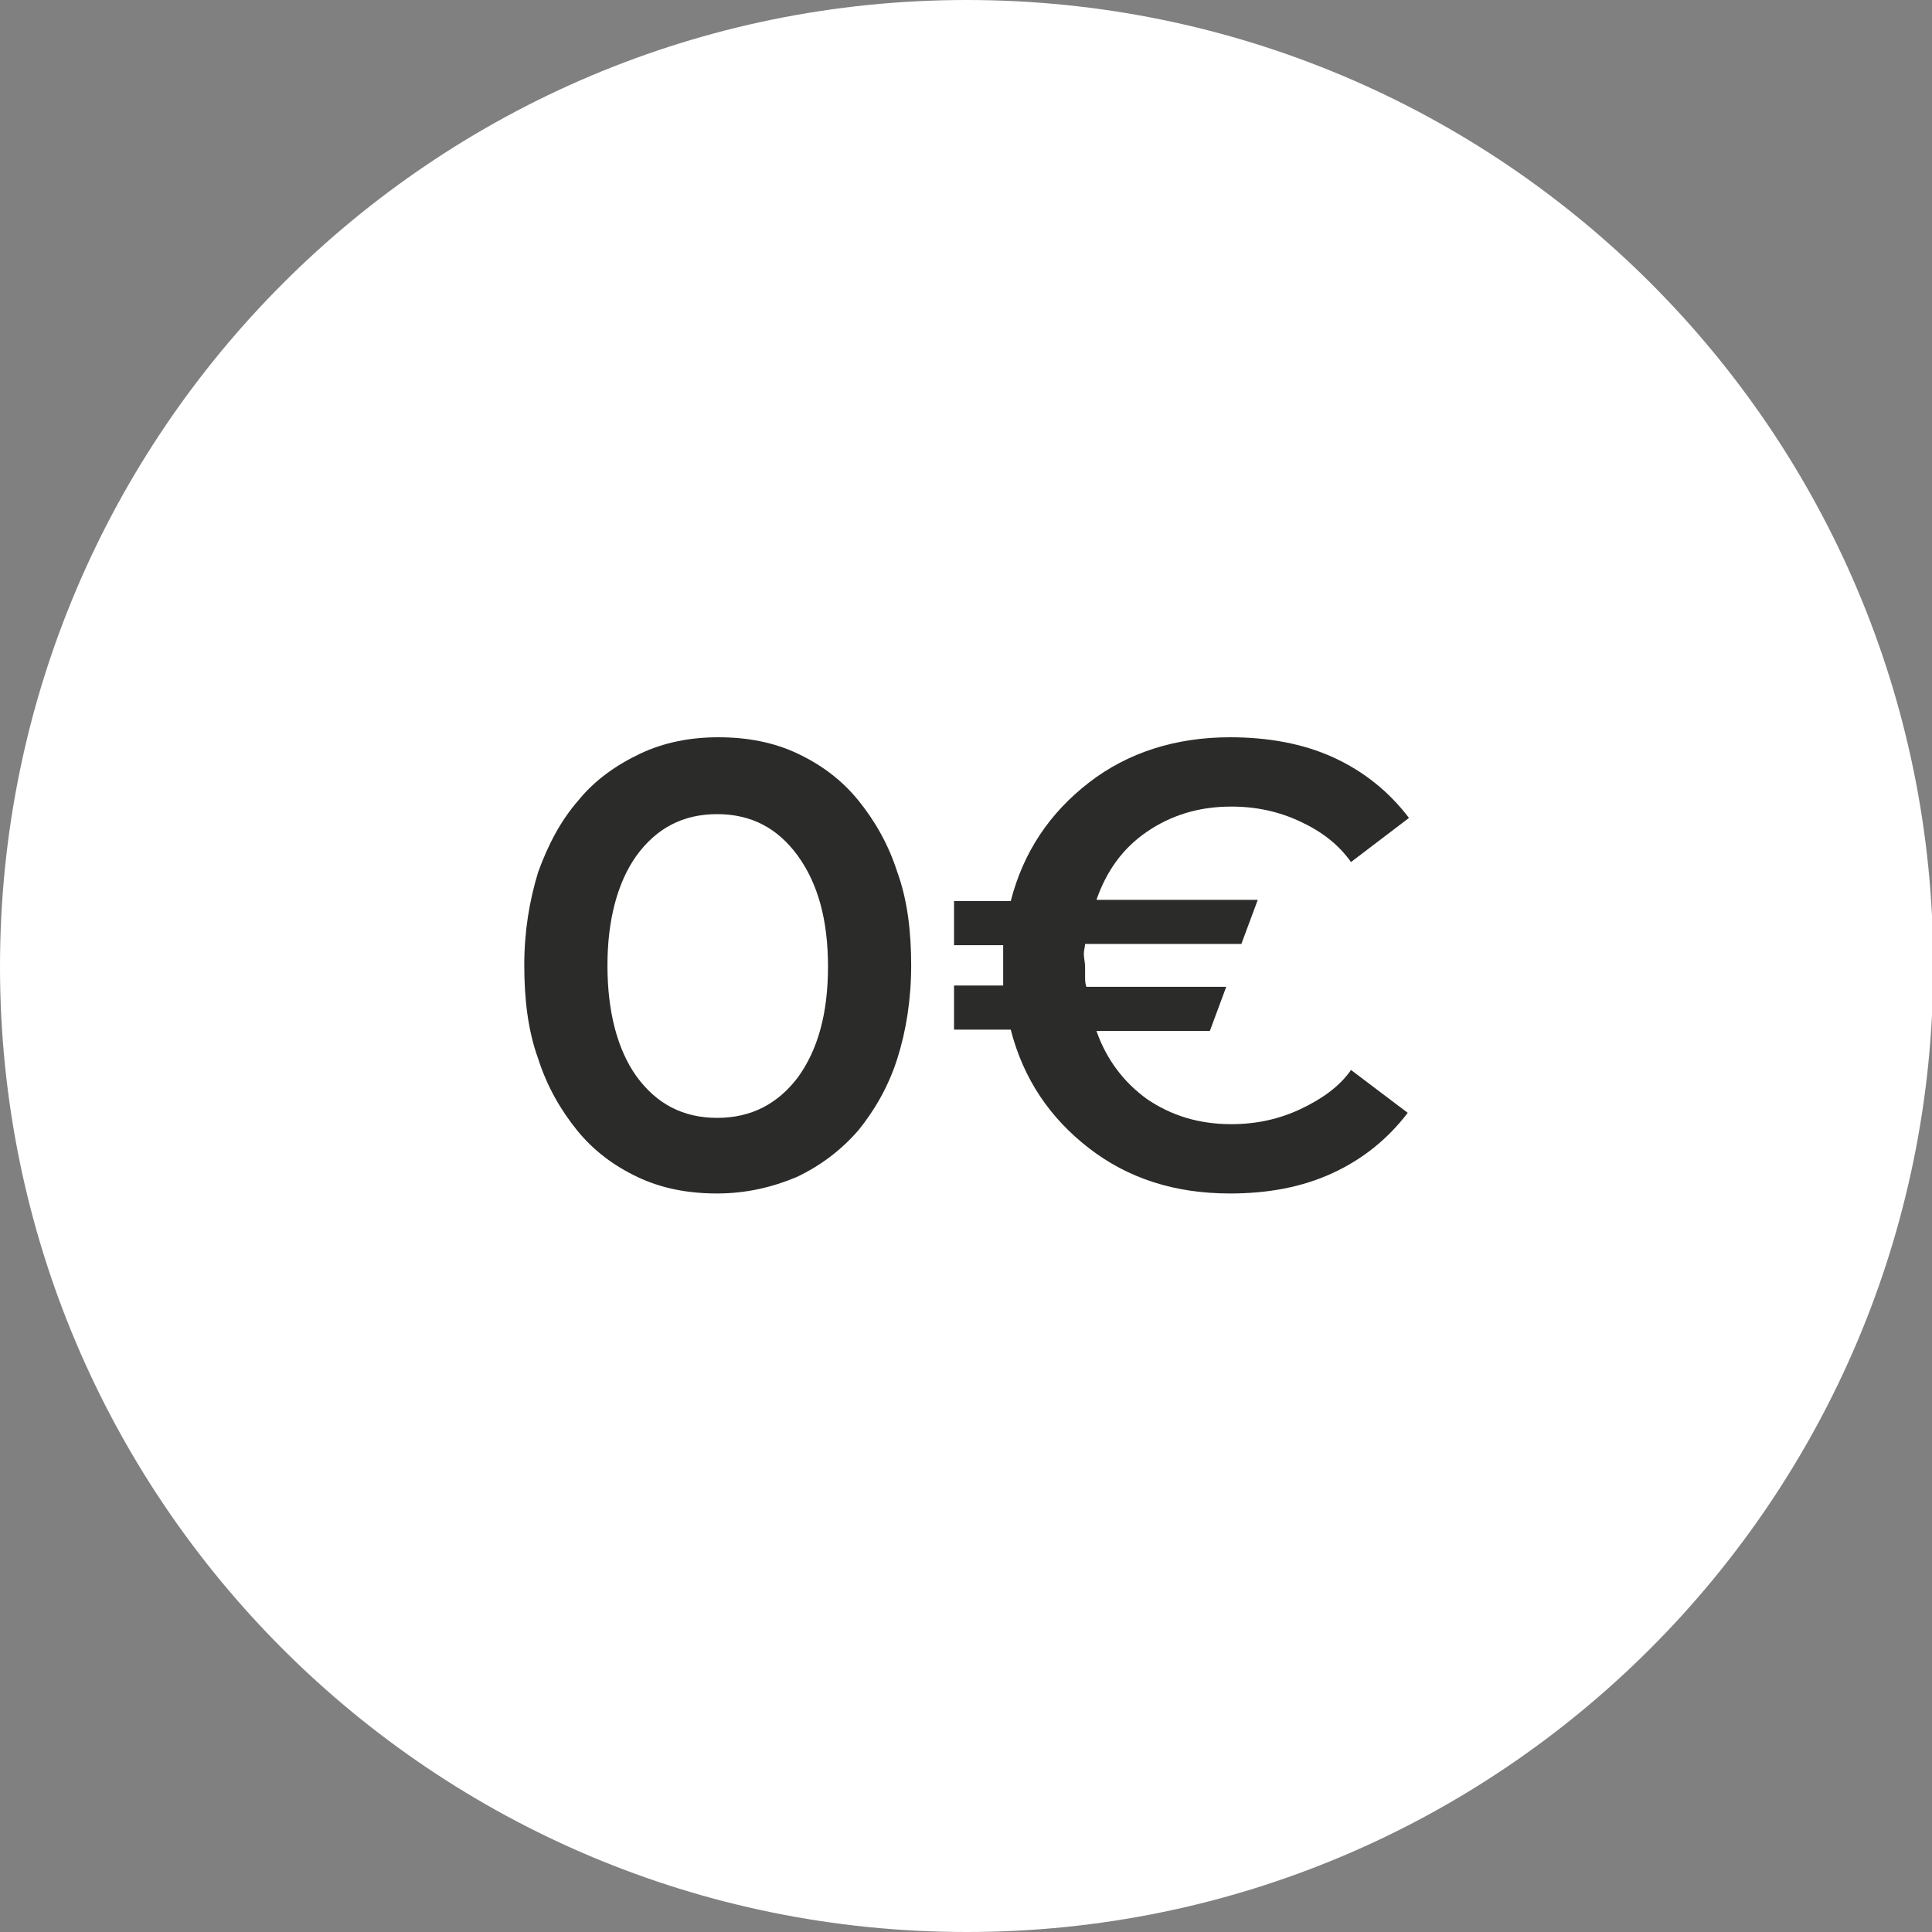 <?xml version="1.0" encoding="UTF-8"?>
<!-- Generator: Adobe Illustrator 25.2.0, SVG Export Plug-In . SVG Version: 6.00 Build 0)  -->
<svg xmlns="http://www.w3.org/2000/svg" xmlns:xlink="http://www.w3.org/1999/xlink" version="1.1" id="Layer_1" x="0px" y="0px" viewBox="0 0 153.3 153.3" style="enable-background:new 0 0 153.3 153.3;" xml:space="preserve">
<rect x="0" y="0" width="153.3" height="153.3" fill="#808080" stroke="none"/>
<style type="text/css">
	.st0{fill:#FFFFFF;}
	.st1{enable-background:new    ;}
	.st2{fill:#2B2B2A;}
</style>
<path class="st0" d="M76.7,153.3c42.3,0,76.7-34.3,76.7-76.7S119,0,76.7,0S0,34.3,0,76.7C0,119,34.3,153.3,76.7,153.3  C76.7,153.3,76.7,153.3,76.7,153.3"></path>
<g class="st1">
	<path class="st2" d="M56.9,94.7c-2.3,0-4.4-0.4-6.3-1.3c-1.9-0.9-3.5-2.1-4.8-3.7c-1.3-1.6-2.4-3.5-3.1-5.7   c-0.8-2.2-1.1-4.7-1.1-7.4c0-2.7,0.4-5.1,1.1-7.4c0.8-2.2,1.8-4.1,3.2-5.7c1.3-1.6,3-2.8,4.9-3.7c1.9-0.9,4-1.3,6.2-1.3   c2.3,0,4.4,0.4,6.3,1.3c1.9,0.9,3.5,2.1,4.8,3.7s2.4,3.5,3.1,5.7c0.8,2.2,1.1,4.7,1.1,7.4c0,2.7-0.4,5.2-1.1,7.4   c-0.7,2.2-1.8,4.1-3.1,5.7c-1.4,1.6-3,2.8-4.9,3.7C61.3,94.2,59.2,94.7,56.9,94.7z M56.9,88.7c2.7,0,4.8-1.1,6.4-3.2   c1.6-2.2,2.4-5.1,2.4-8.8c0-3.7-0.8-6.6-2.4-8.8c-1.6-2.2-3.7-3.3-6.4-3.3c-2.7,0-4.8,1.1-6.4,3.3C49,70,48.2,73,48.2,76.6   c0,3.7,0.8,6.7,2.3,8.8C52.1,87.6,54.2,88.7,56.9,88.7z"></path>
	<path class="st2" d="M86.1,76.7c0,0.3,0,0.5,0,0.8c0,0.3,0,0.5,0.1,0.8h11.1l-1.3,3.5h-9c0.8,2.3,2.2,4.1,4,5.4   c1.9,1.3,4.1,2,6.7,2c2,0,3.8-0.4,5.5-1.2c1.7-0.8,3.1-1.8,4-3.1l4.5,3.4c-1.6,2.1-3.6,3.7-6,4.8c-2.4,1.1-5.1,1.6-8.1,1.6   c-4.4,0-8.1-1.2-11.2-3.6c-3.1-2.4-5.2-5.5-6.2-9.4h-4.5v-3.5h3.9c0-0.2,0-0.5,0-0.8c0-0.3,0-0.5,0-0.8c0-0.3,0-0.5,0-0.8   s0-0.5,0-0.8h-3.9v-3.5h4.5c1-3.9,3.1-7,6.2-9.4c3.1-2.4,6.9-3.6,11.2-3.6c3,0,5.8,0.5,8.2,1.6c2.4,1.1,4.4,2.7,6,4.8l-4.6,3.5   c-1-1.4-2.3-2.4-4-3.2s-3.5-1.2-5.5-1.2c-2.6,0-4.8,0.7-6.7,2c-1.9,1.3-3.2,3.1-4,5.4h12.8l-1.3,3.5H86.1c0,0.2-0.1,0.5-0.1,0.8   S86.1,76.4,86.1,76.7z"></path>
</g>
</svg>
